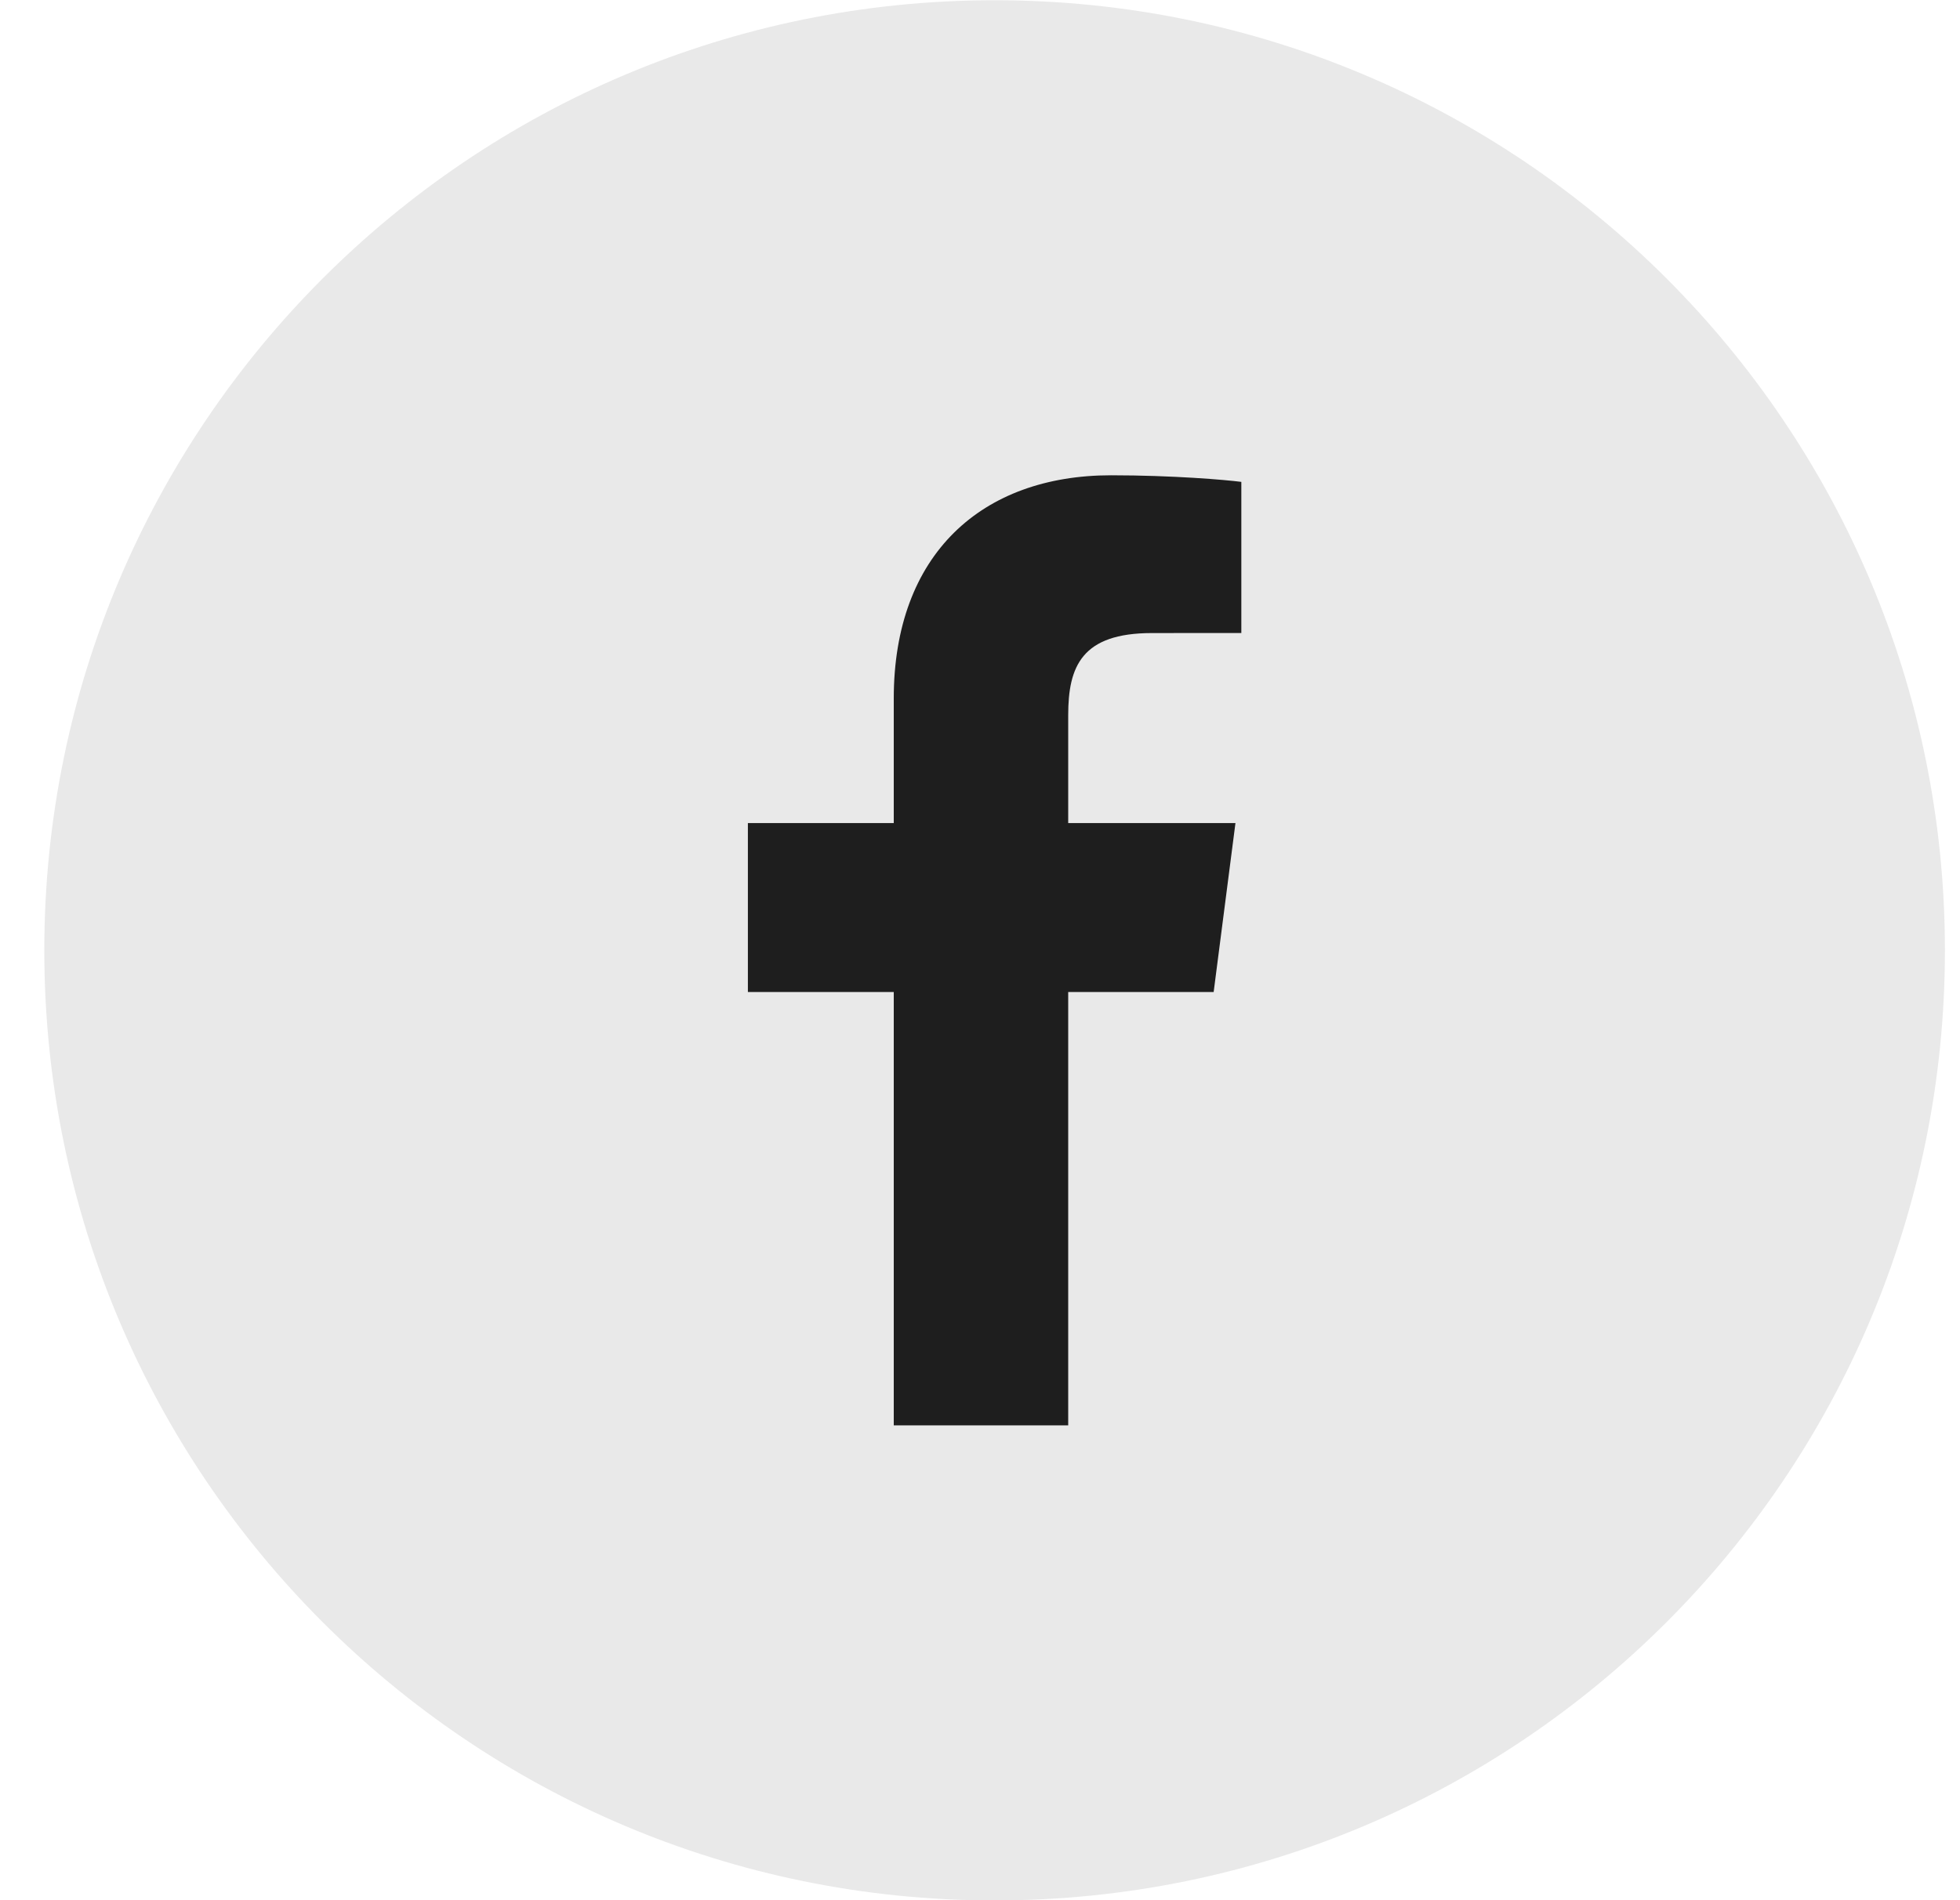 <svg width="33" height="32" viewBox="0 0 33 32" fill="none" xmlns="http://www.w3.org/2000/svg">
    <path opacity="0.1" fill-rule="evenodd" clip-rule="evenodd" d="M0.746 16.004C0.746 7.167 7.91 0.004 16.746 0.004C25.583 0.004 32.746 7.167 32.746 16.004C32.746 24.84 25.583 32.004 16.746 32.004C7.91 32.004 0.746 24.84 0.746 16.004Z" fill="#1E1E1E"/>
    <g clip-path="url(#clip0_1315_3615)">
        <path d="M17.985 24.004V16.706H20.434L20.801 13.861H17.985V12.045C17.985 11.222 18.213 10.661 19.395 10.661L20.9 10.66V8.115C20.64 8.081 19.746 8.004 18.706 8.004C16.535 8.004 15.048 9.329 15.048 11.763V13.861H12.592V16.706H15.048V24.004H17.985Z" fill="#1E1E1E"/>
    </g>
    <defs>
        <clipPath id="clip0_1315_3615">
            <rect width="16" height="16" fill="white" transform="translate(8.746 8.004)"/>
        </clipPath>
    </defs>
</svg>
